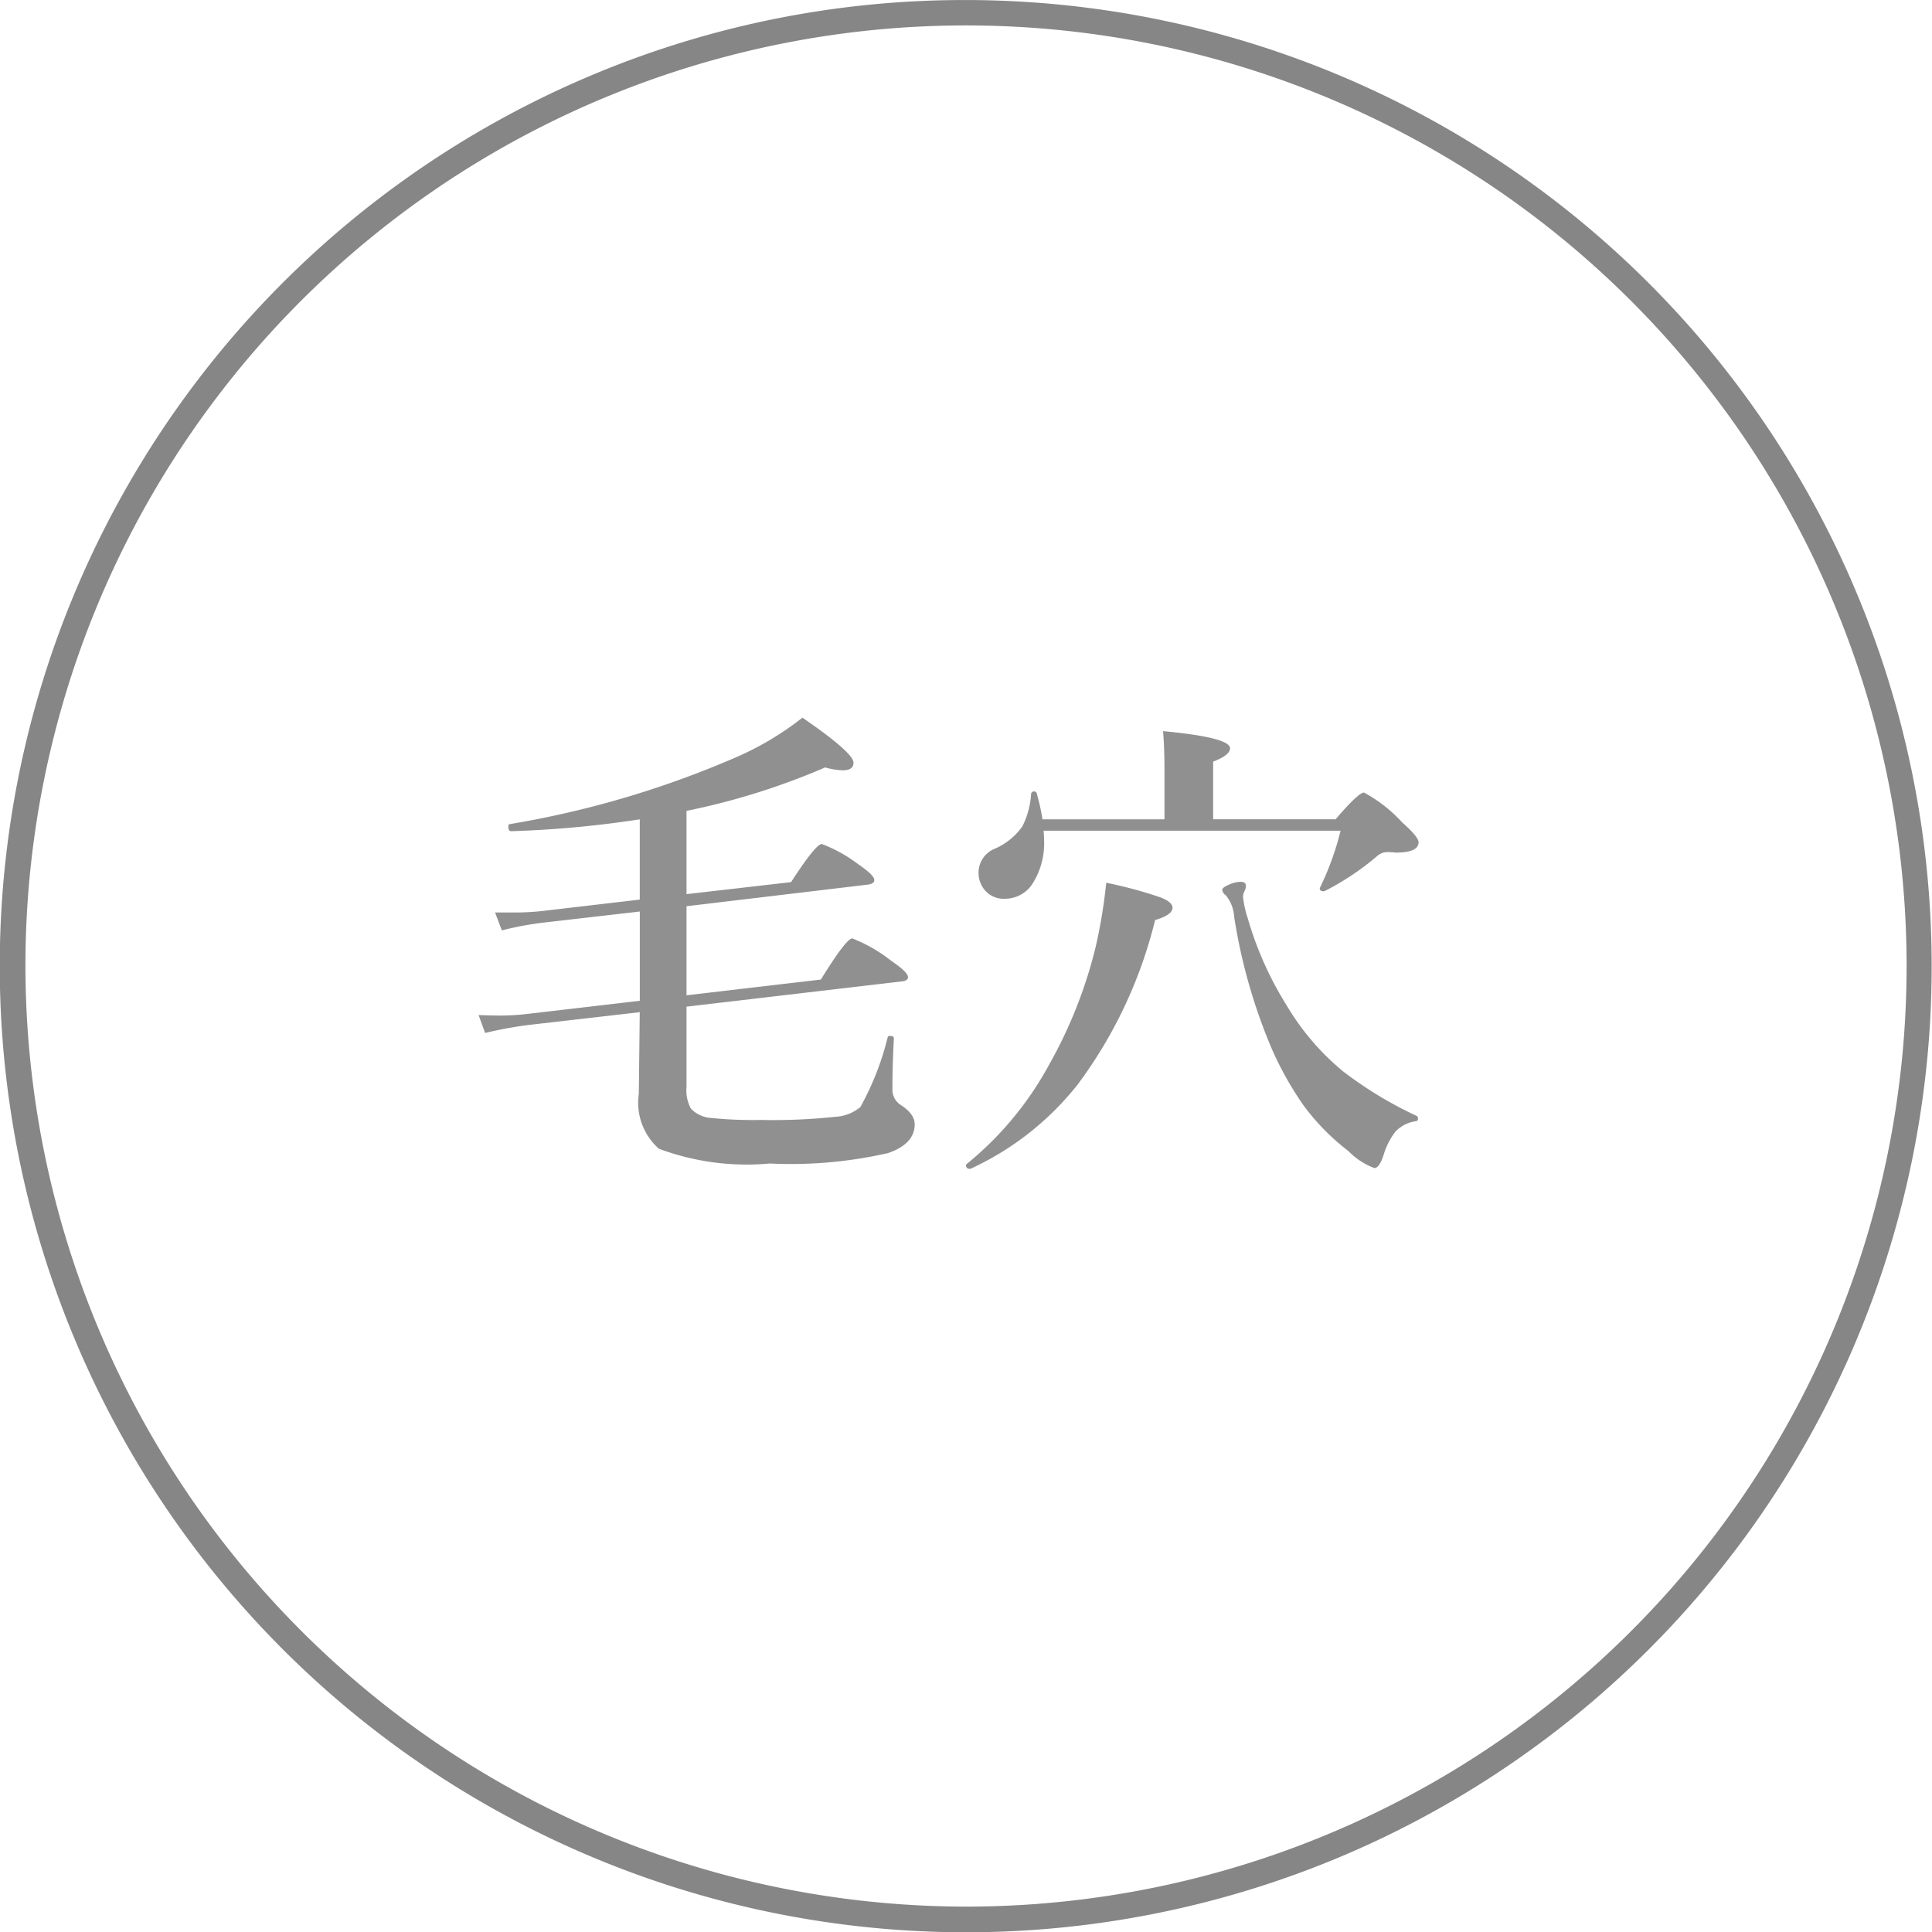 <svg xmlns="http://www.w3.org/2000/svg" width="50.667" height="50.668" viewBox="0 0 50.667 50.668"><g transform="translate(2302.834 -14331.166)"><path d="M-6.83-6.068v2.336l3.523-.413q.667-1.079.825-1.079a4.015,4.015,0,0,1,1.016.584q.444.3.444.432,0,.1-.184.114l-5.624.66v2.107a1,1,0,0,0,.114.565.8.8,0,0,0,.546.248,10.86,10.86,0,0,0,1.289.051A15.441,15.441,0,0,0-2.926-.546,1.116,1.116,0,0,0-2.272-.8a7.394,7.394,0,0,0,.717-1.828q.006-.038.063-.038.1,0,.1.063-.038.711-.038,1.314a.478.478,0,0,0,.216.432q.368.235.368.508,0,.514-.7.755A11.468,11.468,0,0,1-4.646.679,6.583,6.583,0,0,1-7.554.292a1.606,1.606,0,0,1-.527-1.435l.025-2.146-2.926.336a10.431,10.431,0,0,0-1.13.209l-.171-.47q.375.013.571.013a6.154,6.154,0,0,0,.667-.038l2.99-.349V-5.929l-2.488.286a8.385,8.385,0,0,0-1.13.209l-.178-.47h.438a6.649,6.649,0,0,0,.793-.038l2.564-.3V-8.347a27.562,27.562,0,0,1-3.377.311q-.07,0-.07-.121,0-.057.032-.063A25.422,25.422,0,0,0-5.624-9.934,7.914,7.914,0,0,0-3.79-11.013q1.339.92,1.339,1.181,0,.2-.286.2a1.941,1.941,0,0,1-.457-.076A18.332,18.332,0,0,1-6.83-8.569v2.184L-4.088-6.7q.647-1,.806-1a3.784,3.784,0,0,1,.958.533q.419.286.419.413,0,.1-.184.121Zm9.363-1.98a1.846,1.846,0,0,1,.013.216,1.979,1.979,0,0,1-.311,1.187.859.859,0,0,1-.724.381A.644.644,0,0,1,1-6.481a.7.7,0,0,1-.171-.476.675.675,0,0,1,.432-.622,1.721,1.721,0,0,0,.717-.584,2.177,2.177,0,0,0,.229-.857.073.073,0,0,1,.083-.057.059.059,0,0,1,.063.044,5.6,5.6,0,0,1,.152.686h3.2V-9.6q0-.616-.038-1.06,1.758.165,1.758.451,0,.178-.444.349v1.511h3.212q.6-.7.743-.7a3.737,3.737,0,0,1,1,.781q.432.381.432.521,0,.273-.6.273a1.78,1.78,0,0,0-.19-.013.4.4,0,0,0-.292.1,7.023,7.023,0,0,1-1.377.92.071.071,0,0,1-.032.006q-.1,0-.1-.076a.026.026,0,0,1,.006-.019,7.488,7.488,0,0,0,.54-1.492ZM12.314-.571a.071.071,0,0,1,.038.07q0,.063-.051.07a.915.915,0,0,0-.533.267,1.807,1.807,0,0,0-.311.6q-.114.362-.248.362a1.834,1.834,0,0,1-.679-.444A5.979,5.979,0,0,1,9.356-.838,8.7,8.7,0,0,1,8.531-2.3a14.493,14.493,0,0,1-1-3.5.965.965,0,0,0-.222-.559.189.189,0,0,1-.089-.14q0-.063.2-.146A.806.806,0,0,1,7.7-6.709q.14,0,.14.108a.316.316,0,0,1-.038.14.356.356,0,0,0-.038.146,2.741,2.741,0,0,0,.127.571A8.965,8.965,0,0,0,8.906-3.472a6.608,6.608,0,0,0,1.473,1.727A10.277,10.277,0,0,0,12.314-.571ZM5.916-6.03q0,.19-.457.324A11.982,11.982,0,0,1,3.434-1.4,7.657,7.657,0,0,1,.628.813.056.056,0,0,1,.6.819Q.5.819.5.724A.037.037,0,0,1,.508.7,8.69,8.69,0,0,0,2.685-1.923,12.129,12.129,0,0,0,3.891-4.964a13.561,13.561,0,0,0,.286-1.72A11.414,11.414,0,0,1,5.6-6.3Q5.916-6.176,5.916-6.03Z" transform="translate(-2278 14361)" fill="#909090"/><path d="M25-.333a25.34,25.34,0,0,1,9.861,48.676A25.34,25.34,0,0,1,15.139,1.657,25.175,25.175,0,0,1,25-.333Zm0,50A24.667,24.667,0,1,0,.333,25,24.694,24.694,0,0,0,25,49.667Z" transform="translate(-2302.5 14331.5)" fill="#868686"/></g></svg>